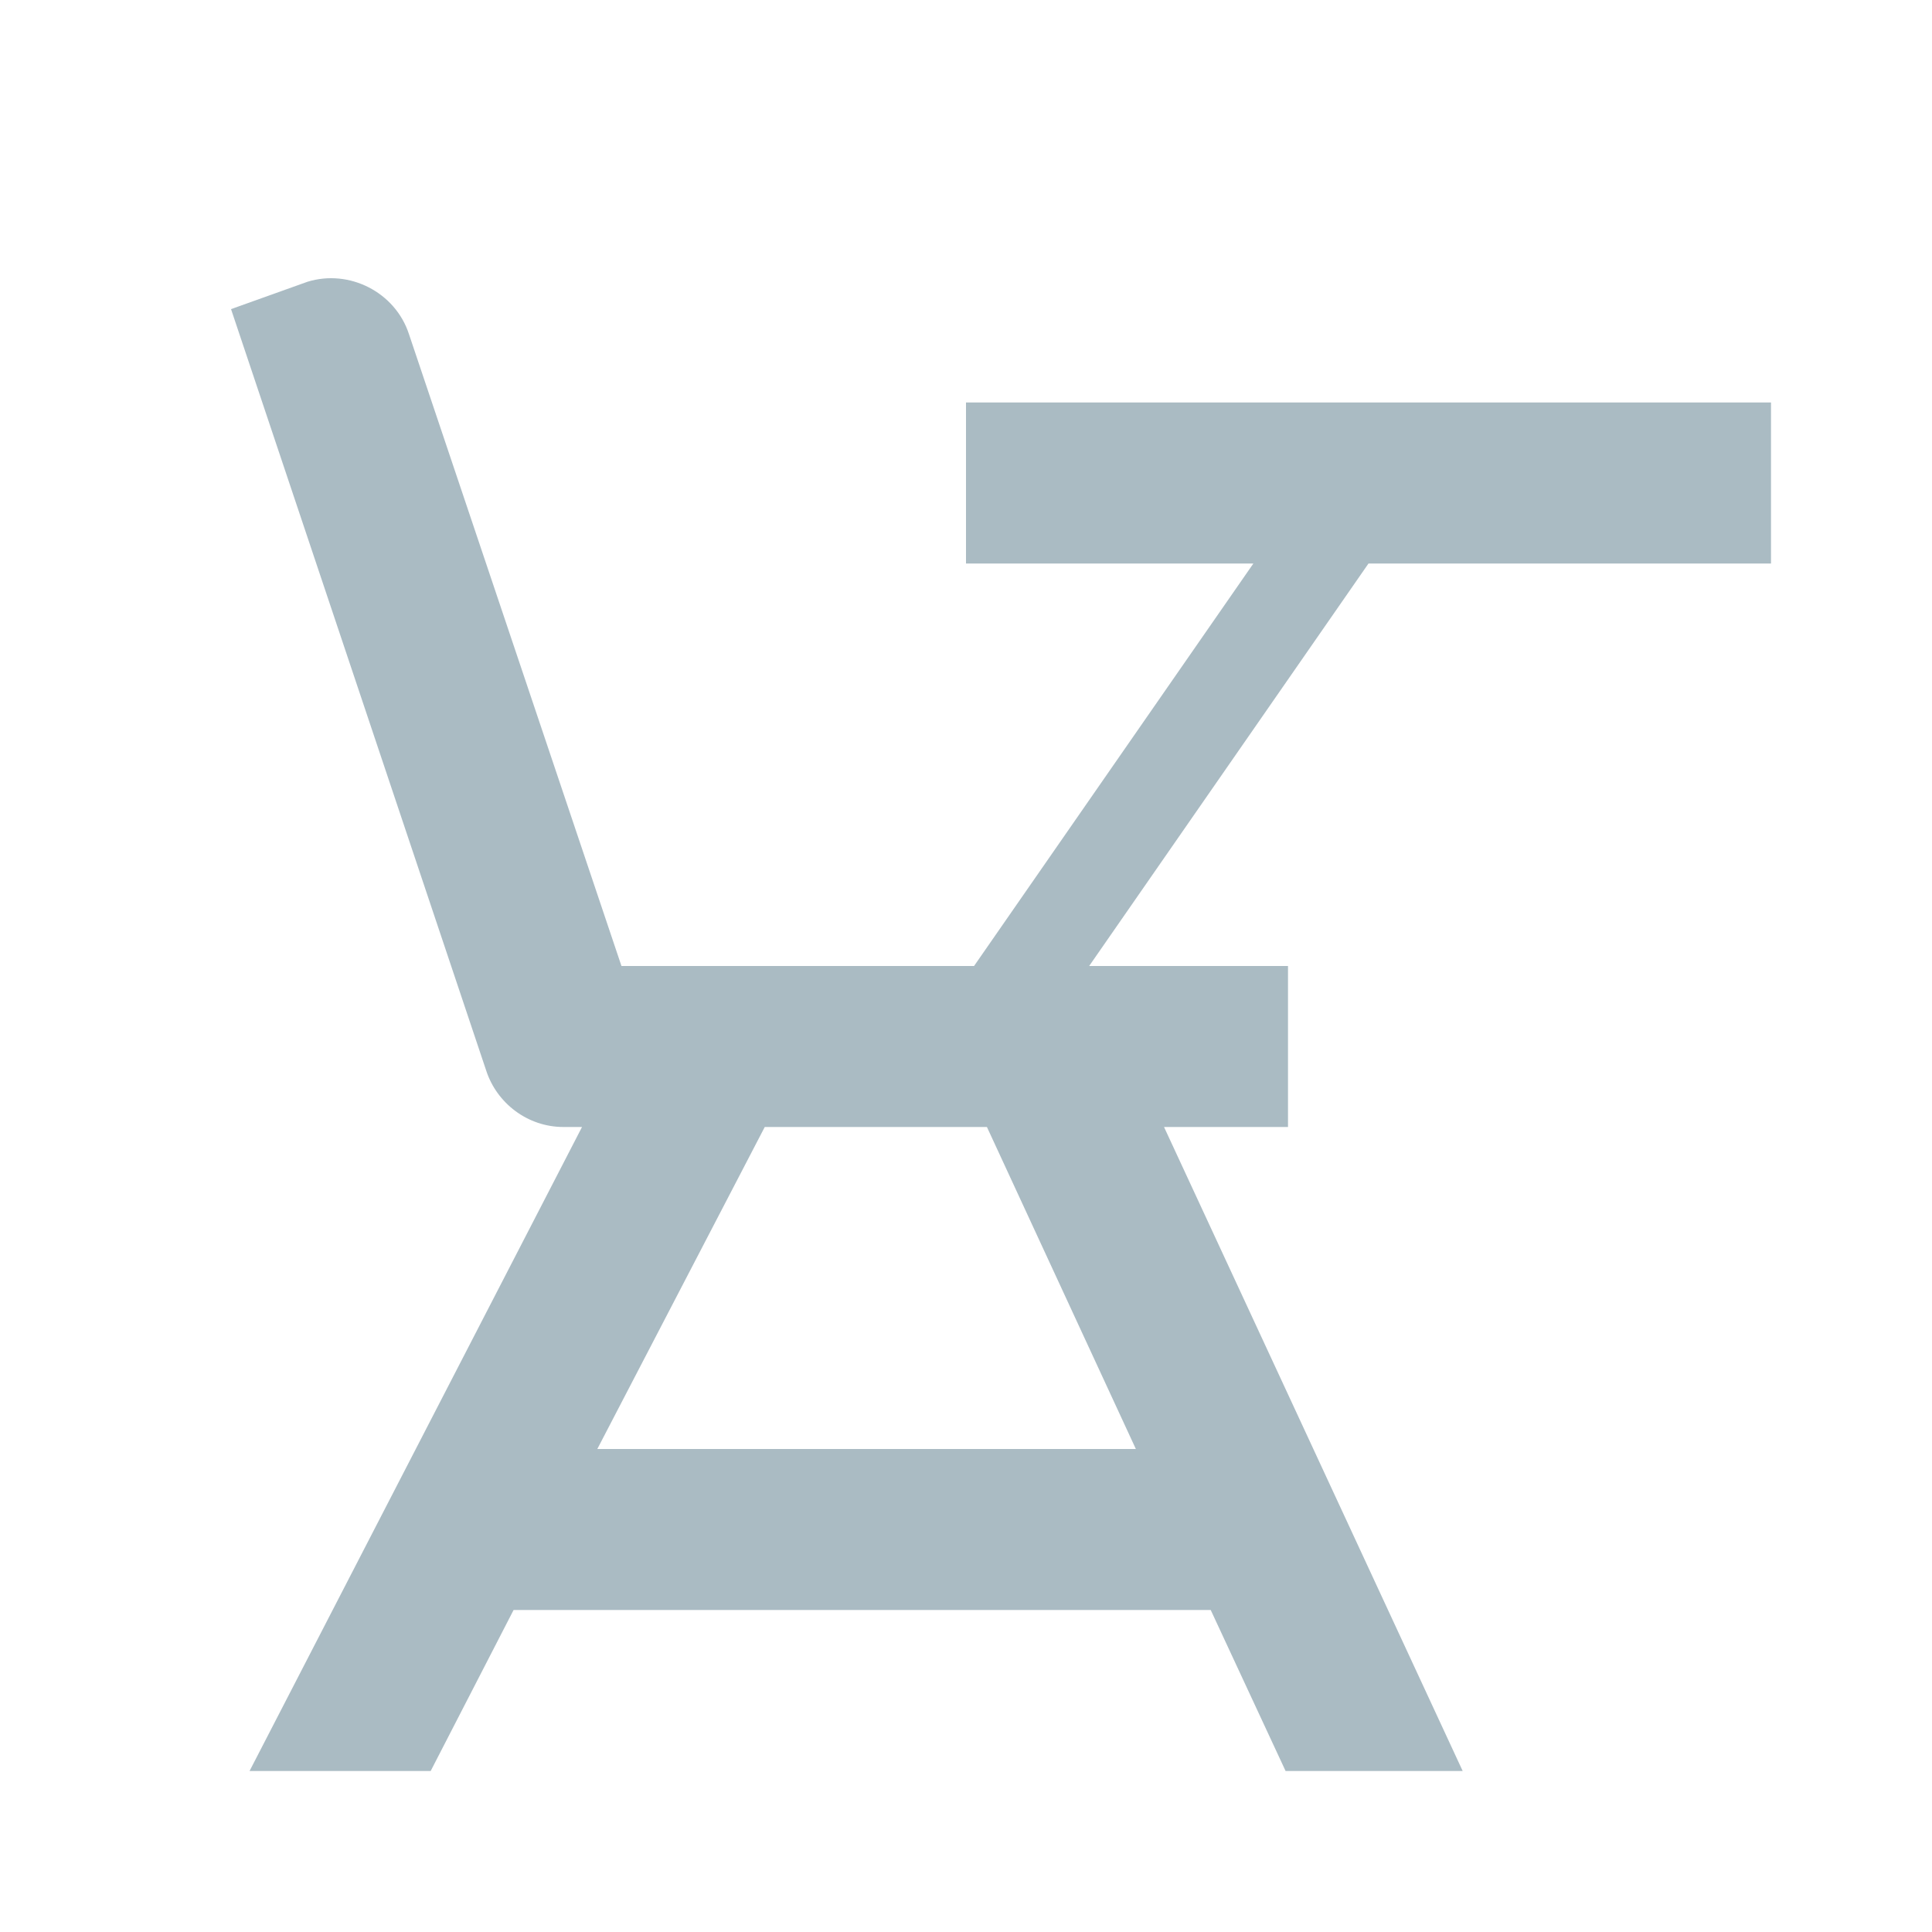 <svg xmlns="http://www.w3.org/2000/svg" viewBox="0 0 24 24"><path d="M22,5V7H17L13.53,12H16V14H14.46L18.17,22H15.97L15.04,20H6.38L5.35,22H3.1L7.23,14H7C6.55,14 6.17,13.7 6.04,13.3L2.87,3.84L3.82,3.5C4.34,3.34 4.91,3.63 5.08,4.15L7.72,12H12.1L15.57,7H12V5H22M9.5,14L7.42,18H14.11L12.26,14H9.5Z" style="fill:#AABBC3;"></path></svg>